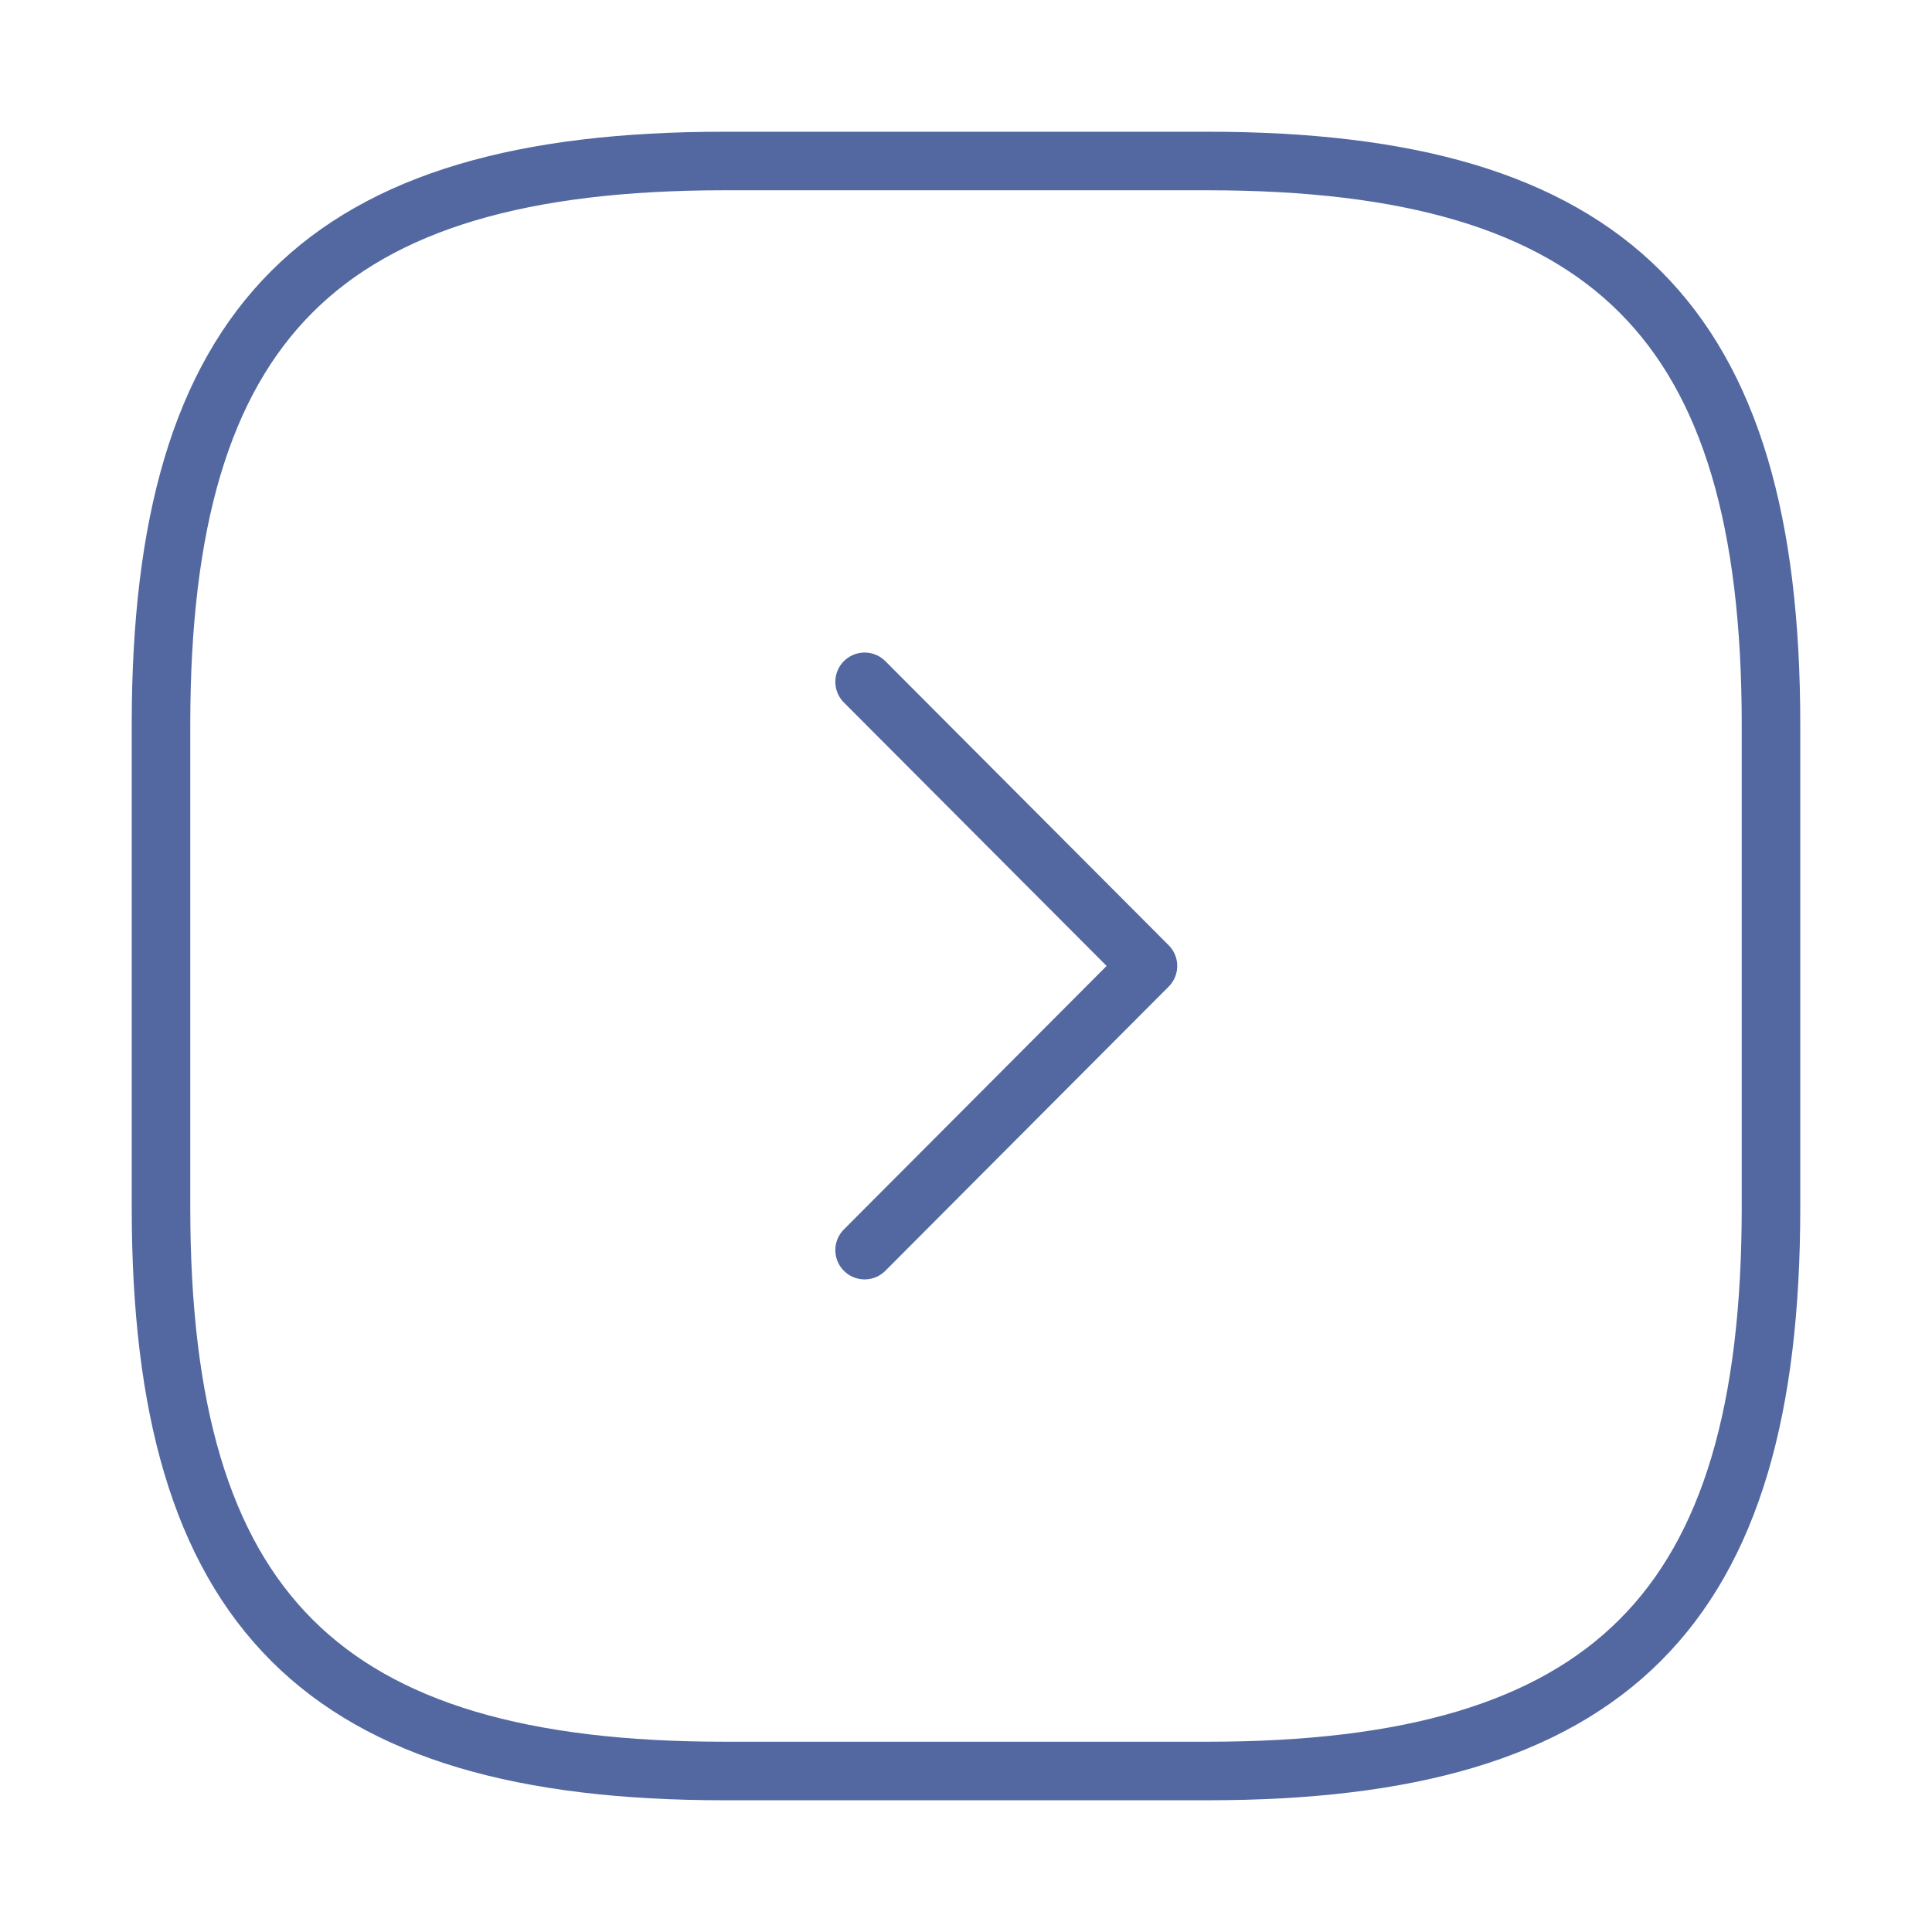 <?xml version="1.0" encoding="UTF-8"?> <svg xmlns="http://www.w3.org/2000/svg" width="33" height="33" viewBox="0 0 33 33" fill="none"><path d="M12.375 30.25H20.625C27.5 30.25 30.25 27.5 30.25 20.625V12.375C30.25 5.5 27.5 2.75 20.625 2.75H12.375C5.5 2.75 2.75 5.5 2.75 12.375V20.625C2.75 27.5 5.5 30.25 12.375 30.25Z" stroke="#5368A1" stroke-linecap="round" stroke-linejoin="round"></path><path d="M14.768 21.353L19.608 16.499L14.768 11.646" stroke="#5368A1" stroke-linecap="round" stroke-linejoin="round"></path></svg> 